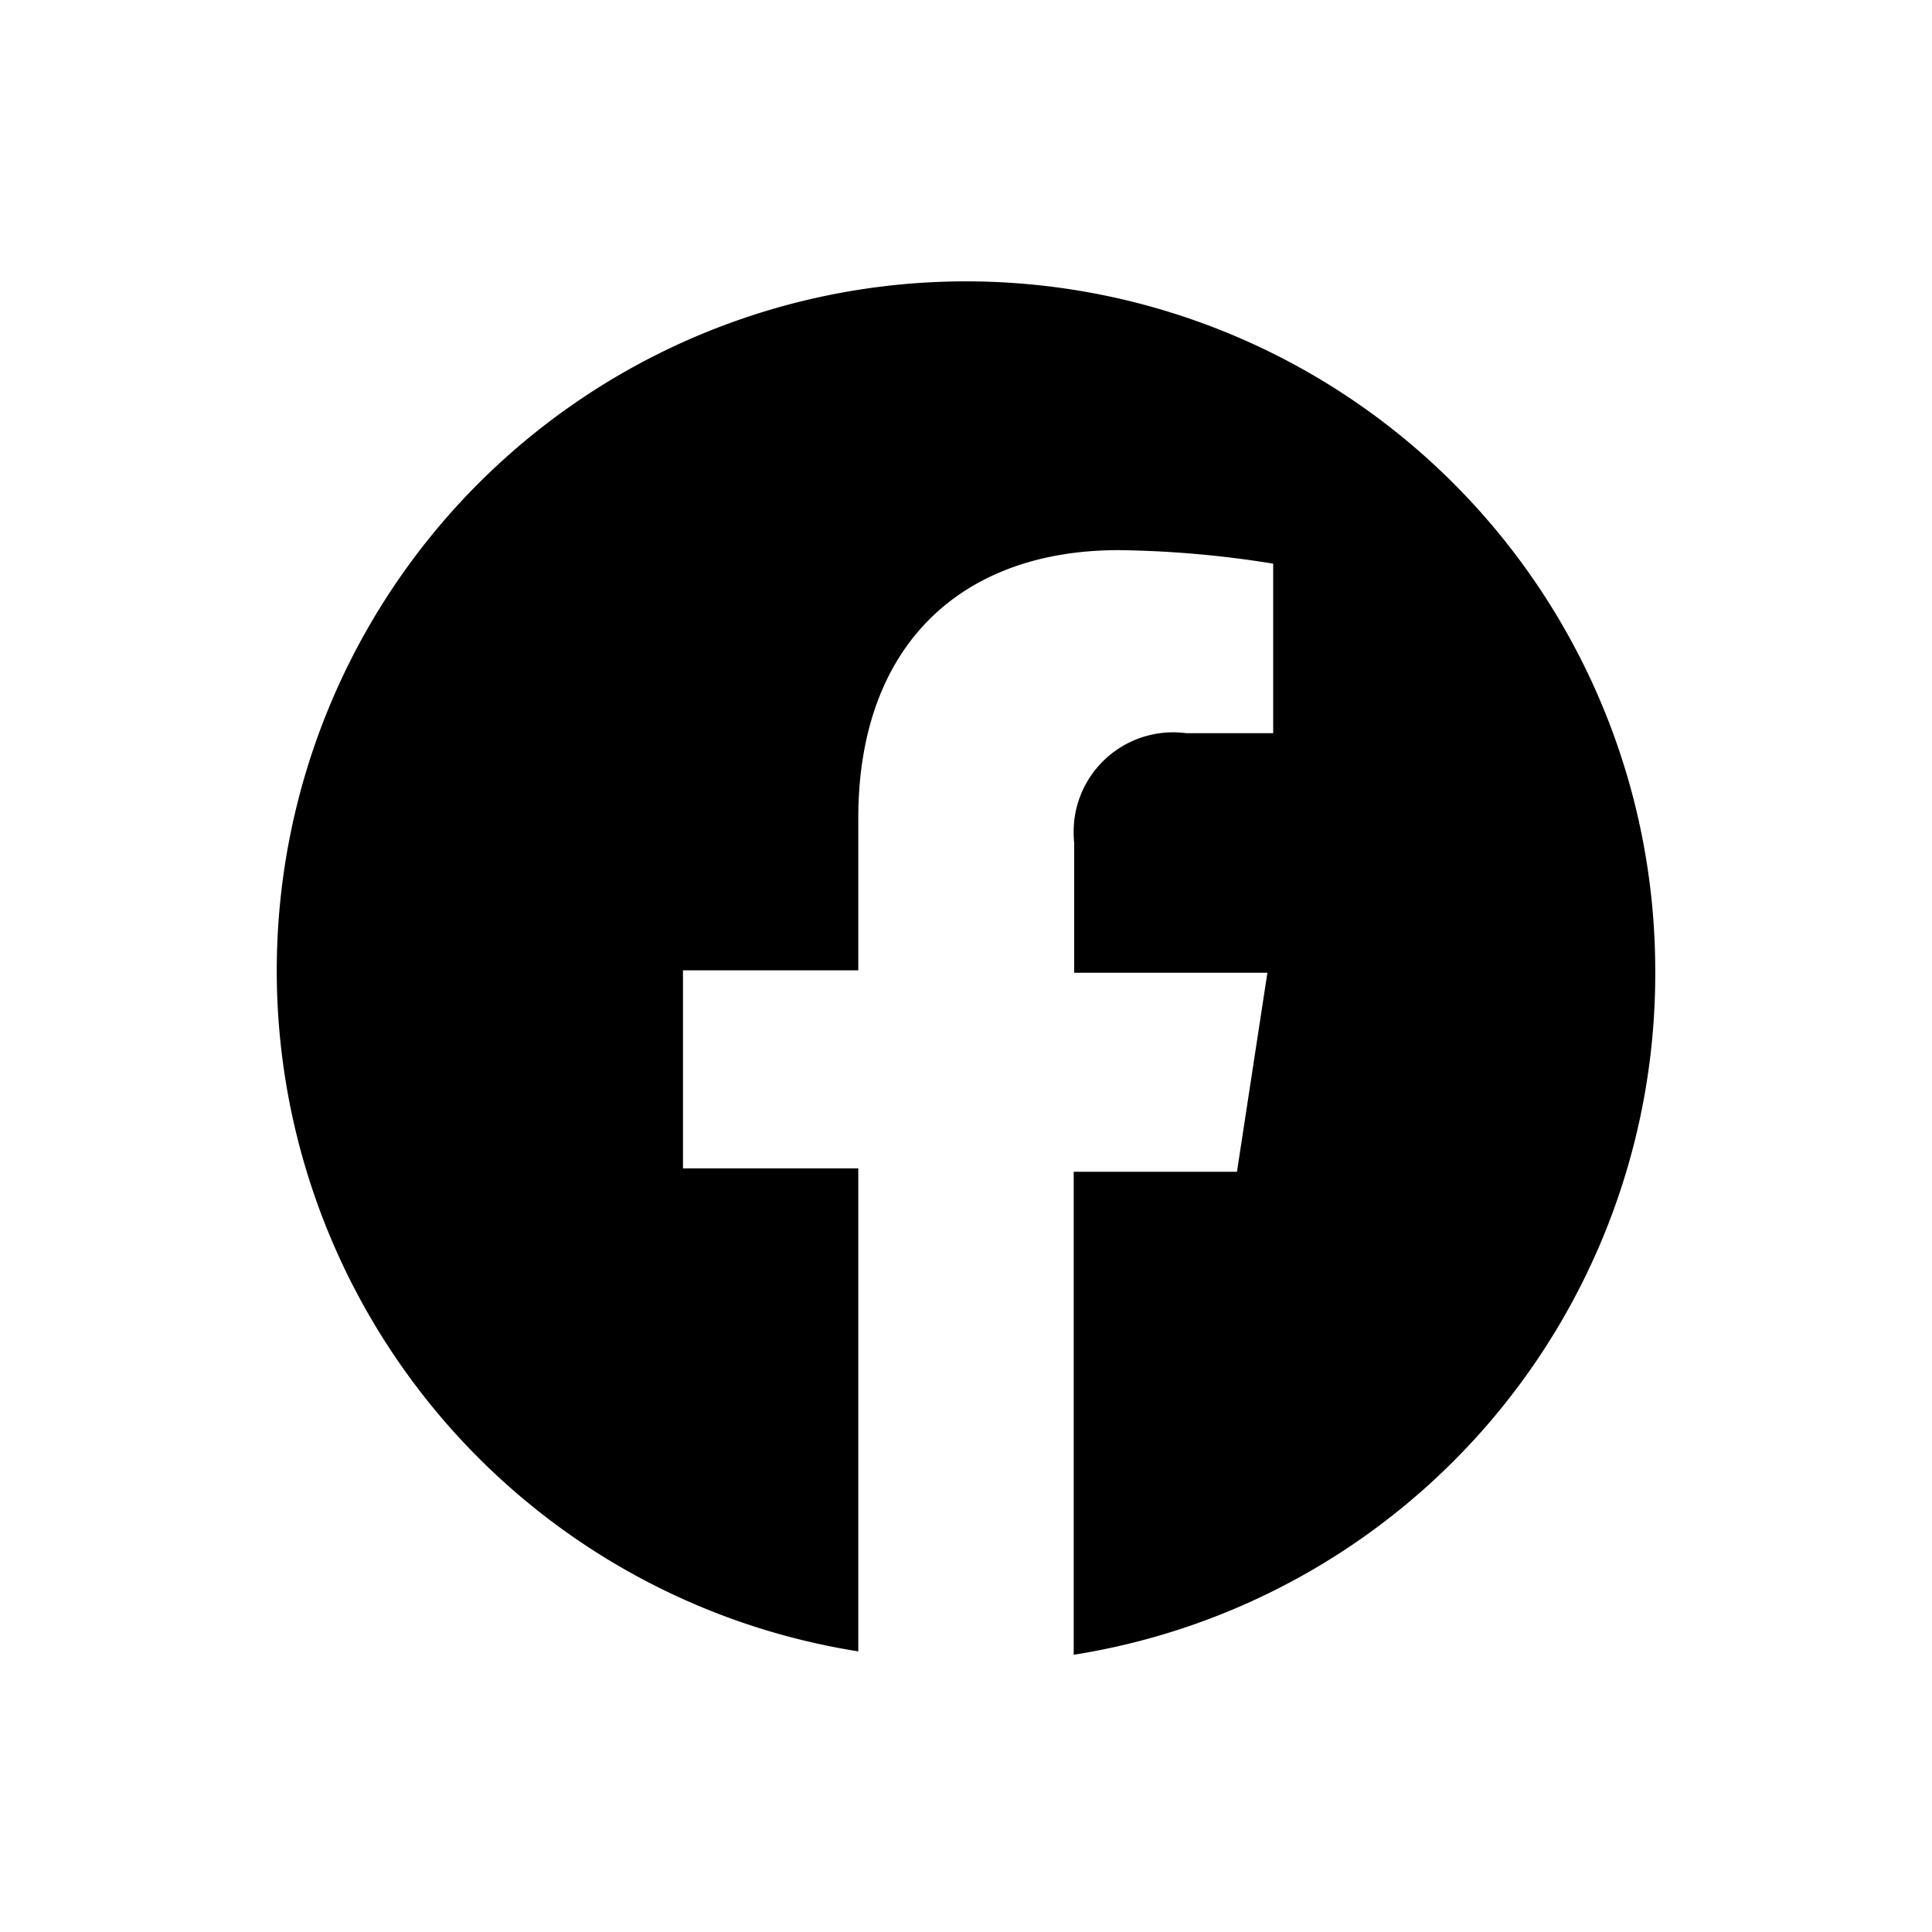 <svg xmlns="http://www.w3.org/2000/svg" viewBox="0 0 40 40">
  <path d="M34.27,20.09a14.27,14.27,0,1,0-16.5,14.1v-10H14.14V20.09h3.63V16.94c0-3.58,2.13-5.55,5.39-5.55a21.49,21.49,0,0,1,3.2.28v3.51h-1.8A2.06,2.06,0,0,0,22.24,17a2.36,2.36,0,0,0,0,.46v2.68h4l-.63,4.12H22.23v10A14.27,14.27,0,0,0,34.27,20.09Z"/>
</svg>
